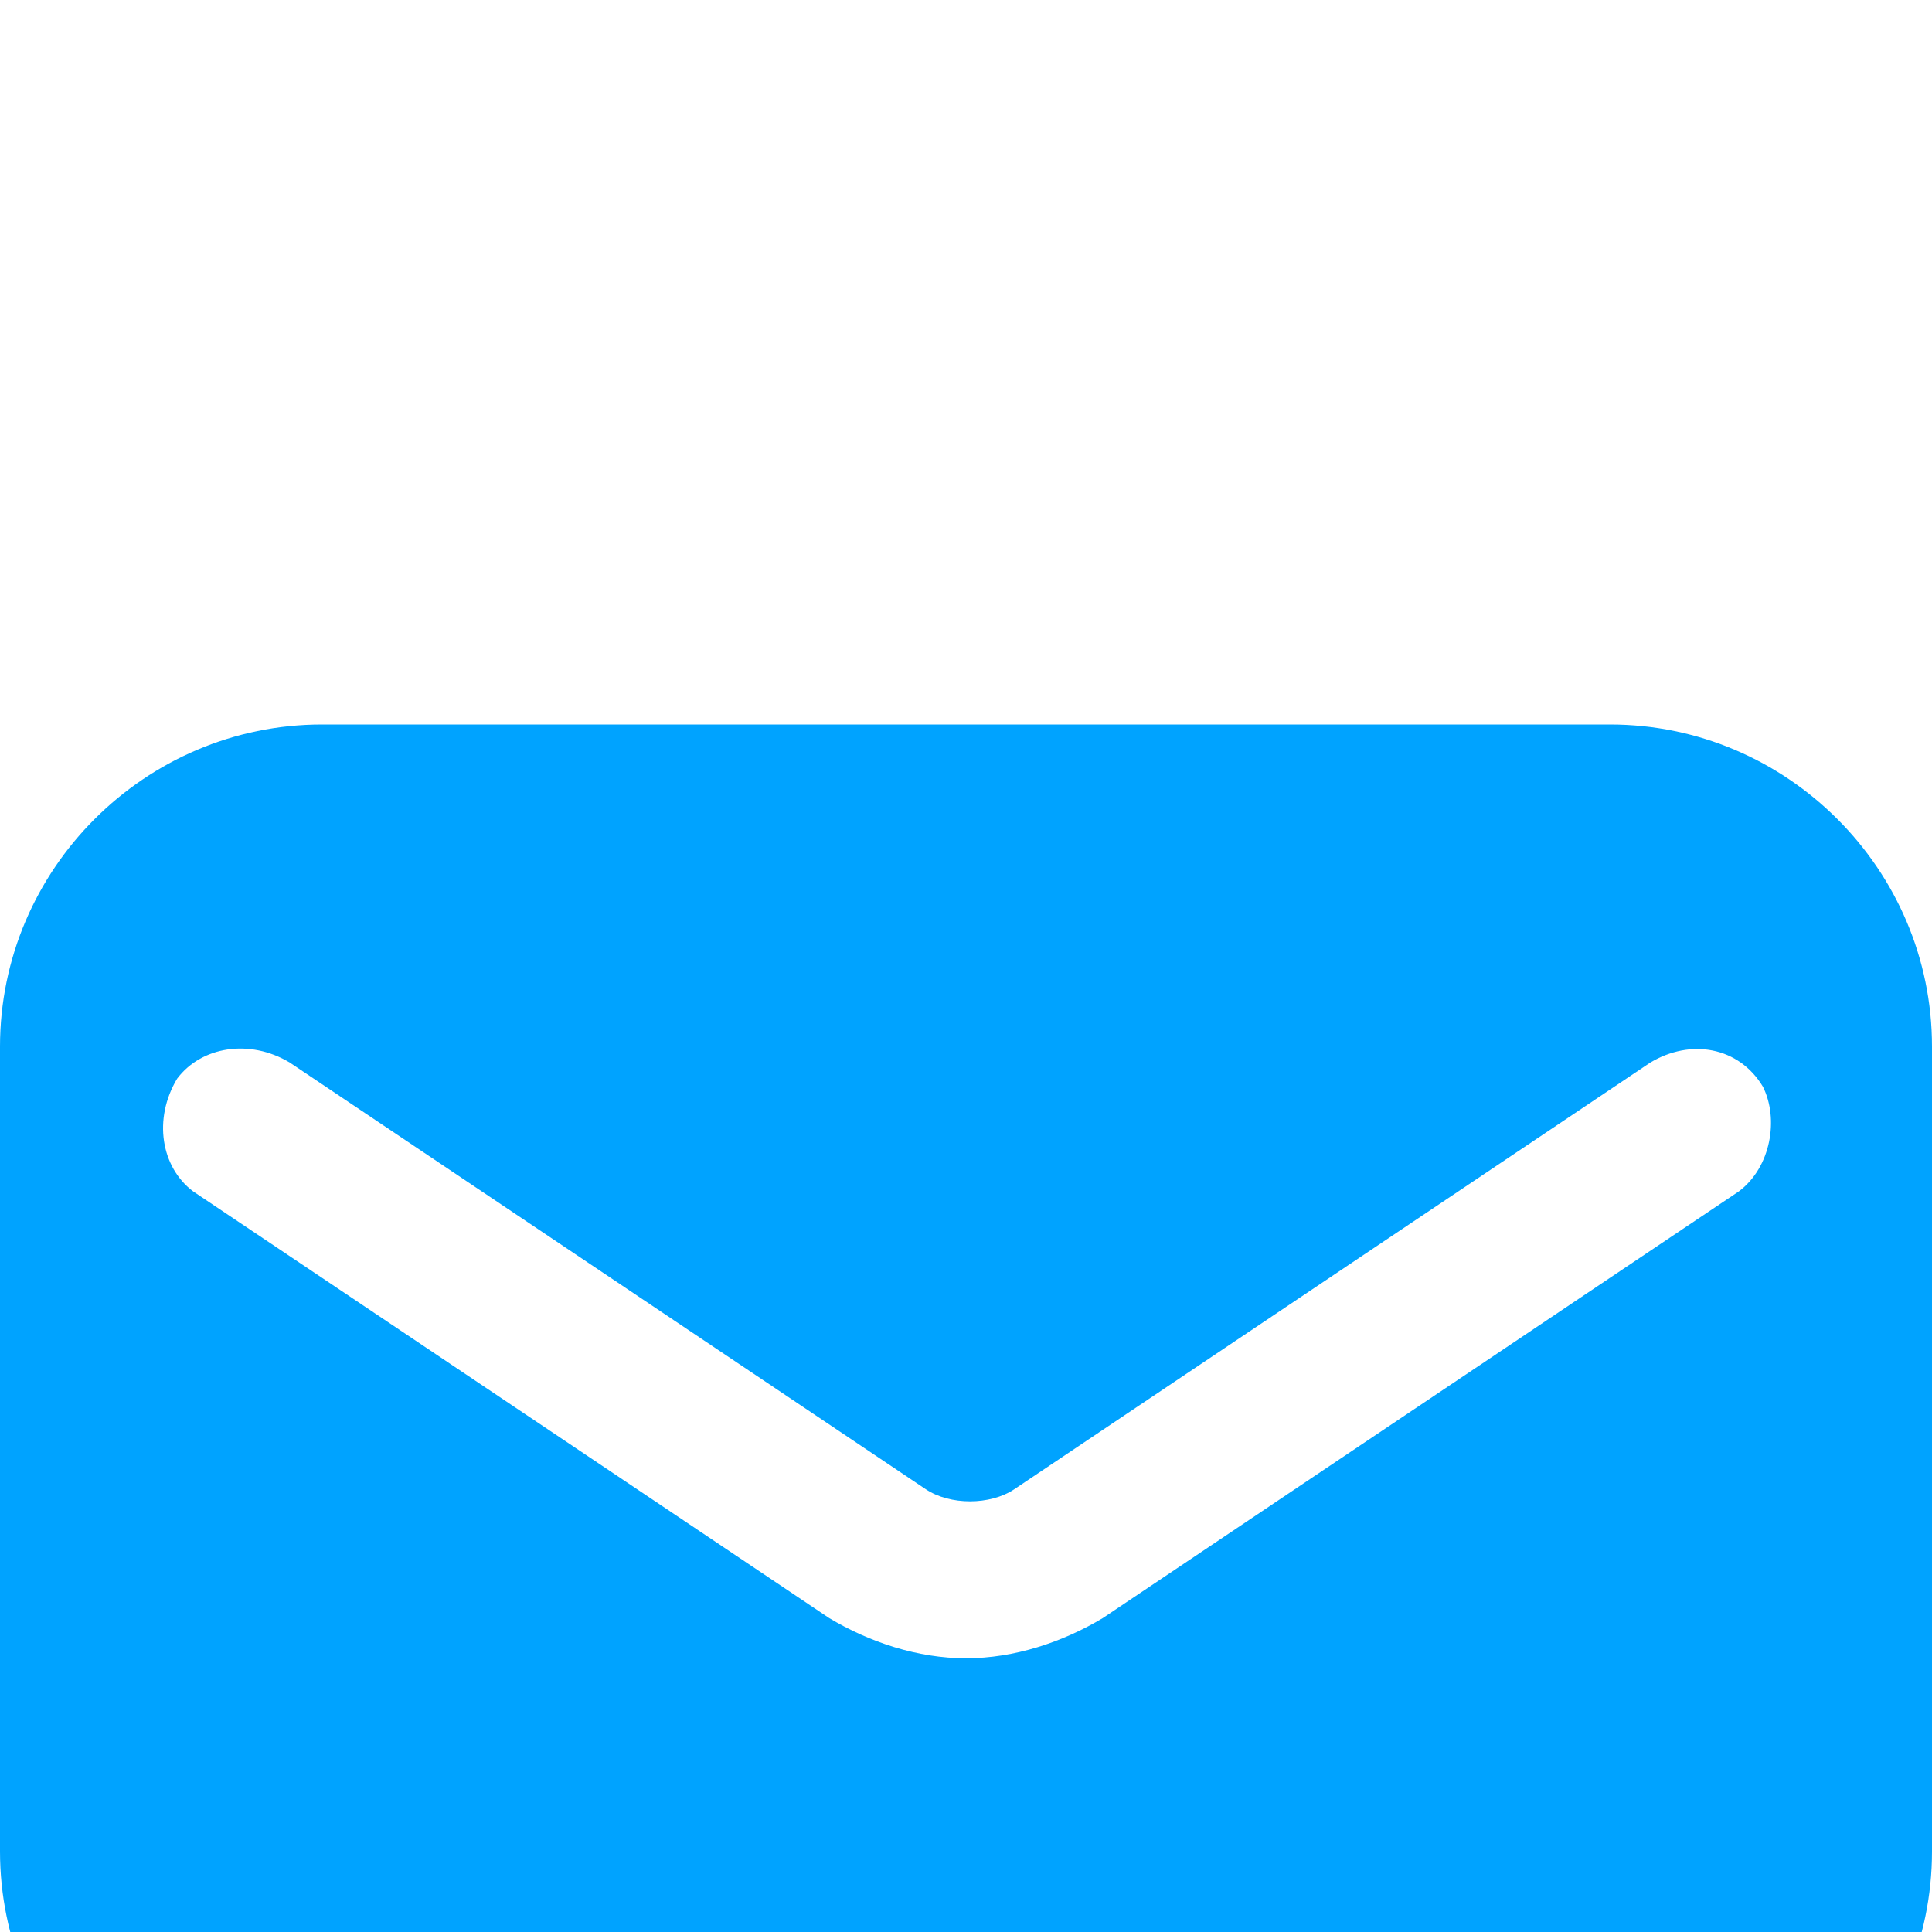 <svg width="28" height="28" viewBox="0 0 28 28" fill="none" xmlns="http://www.w3.org/2000/svg">
<g id="1564504_email_letter_mail_message_icon 1">
<g id="icons">
<g id="email" filter="url(#filter0_i_7600_39610)">
<path d="M23.333 3.5H4.667C2.1 3.5 0 5.6 0 8.167V19.833C0 22.4 2.1 24.5 4.667 24.5H23.333C25.9 24.5 28 22.4 28 19.833V8.167C28 5.6 25.9 3.5 23.333 3.5ZM25.2 10.267L15.983 16.45C15.4 16.8 14.7 17.033 14 17.033C13.3 17.033 12.6 16.8 12.017 16.45L2.8 10.267C2.333 9.917 2.217 9.217 2.567 8.633C2.917 8.167 3.617 8.05 4.2 8.4L13.417 14.583C13.767 14.817 14.35 14.817 14.7 14.583L23.917 8.4C24.5 8.05 25.2 8.167 25.55 8.75C25.783 9.217 25.667 9.917 25.2 10.267Z" fill="#00A3FF"/>
</g>
</g>
</g>
<defs>
<filter id="filter0_i_7600_39610" x="0" y="3.5" width="28" height="28" filterUnits="userSpaceOnUse" color-interpolation-filters="sRGB">
<feFlood flood-opacity="0" result="BackgroundImageFix"/>
<feBlend mode="normal" in="SourceGraphic" in2="BackgroundImageFix" result="shape"/>
<feColorMatrix in="SourceAlpha" type="matrix" values="0 0 0 0 0 0 0 0 0 0 0 0 0 0 0 0 0 0 127 0" result="hardAlpha"/>
<feOffset dy="7"/>
<feGaussianBlur stdDeviation="9"/>
<feComposite in2="hardAlpha" operator="arithmetic" k2="-1" k3="1"/>
<feColorMatrix type="matrix" values="0 0 0 0 1 0 0 0 0 1 0 0 0 0 1 0 0 0 1 0"/>
<feBlend mode="normal" in2="shape" result="effect1_innerShadow_7600_39610"/>
</filter>
</defs>
</svg>
